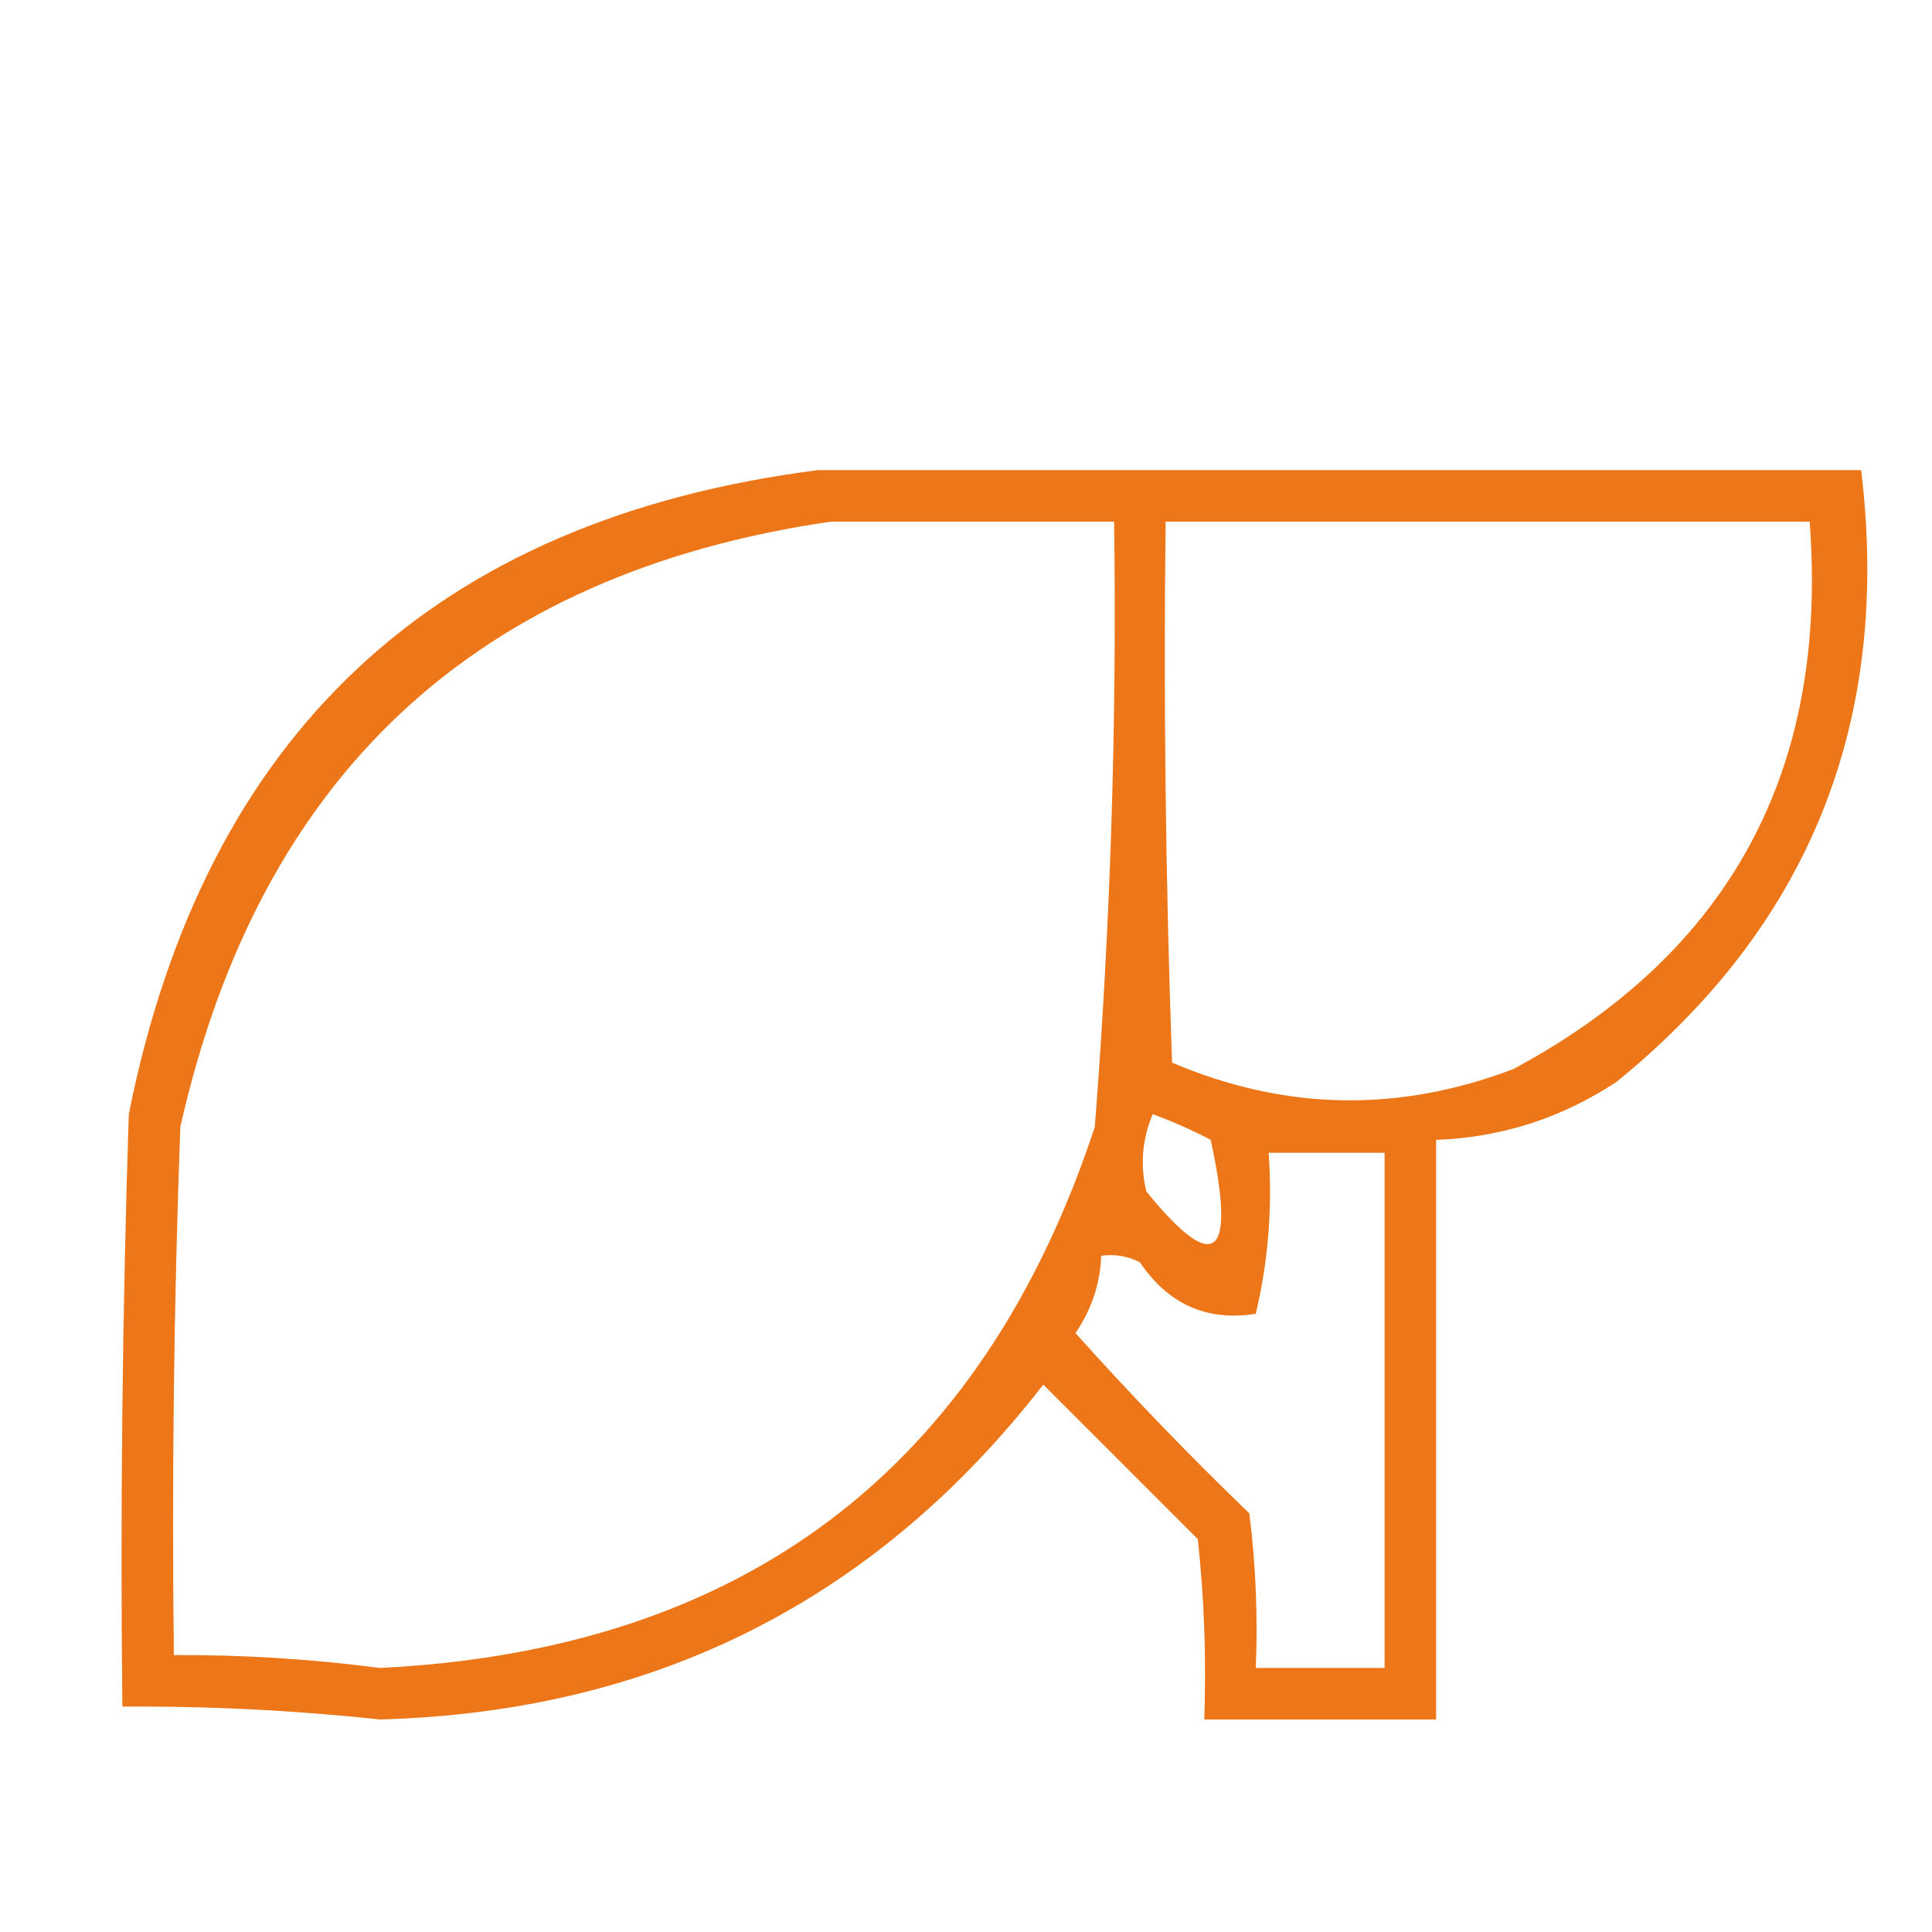 <?xml version="1.0" encoding="UTF-8"?>
<!DOCTYPE svg PUBLIC "-//W3C//DTD SVG 1.1//EN" "http://www.w3.org/Graphics/SVG/1.1/DTD/svg11.dtd">
<svg xmlns="http://www.w3.org/2000/svg" version="1.1" width="150px" height="150px" style="shape-rendering:geometricPrecision; text-rendering:geometricPrecision; image-rendering:optimizeQuality; fill-rule:evenodd; clip-rule:evenodd" xmlns:xlink="http://www.w3.org/1999/xlink">
<g><path style="opacity:1" fill="#ec7618" d="M 63.5,36.5 C 90.5,36.5 117.5,36.5 144.5,36.5C 146.852,55.968 140.519,71.801 125.5,84C 121.234,86.811 116.567,88.311 111.5,88.5C 111.5,103.5 111.5,118.5 111.5,133.5C 105.5,133.5 99.5,133.5 93.5,133.5C 93.666,128.821 93.499,124.155 93,119.5C 89,115.5 85,111.5 81,107.5C 68.015,124.243 50.848,132.91 29.5,133.5C 22.851,132.787 16.184,132.454 9.5,132.5C 9.333,117.163 9.5,101.83 10,86.5C 15.903,56.98 33.736,40.314 63.5,36.5 Z M 64.5,40.5 C 71.833,40.5 79.167,40.5 86.5,40.5C 86.716,56.19 86.216,71.857 85,87.5C 76.208,114.104 57.708,128.104 29.5,129.5C 24.187,128.805 18.854,128.471 13.5,128.5C 13.333,114.829 13.5,101.163 14,87.5C 20.15,60.178 36.984,44.511 64.5,40.5 Z M 90.5,40.5 C 107.167,40.5 123.833,40.5 140.5,40.5C 141.971,59.806 134.305,73.972 117.5,83C 108.573,86.399 99.74,86.232 91,82.5C 90.5,68.504 90.333,54.504 90.5,40.5 Z M 89.5,86.5 C 91.029,87.067 92.529,87.733 94,88.5C 95.998,97.734 94.331,99.067 89,92.5C 88.51,90.455 88.677,88.455 89.5,86.5 Z M 98.5,89.5 C 101.5,89.5 104.5,89.5 107.5,89.5C 107.5,102.833 107.5,116.167 107.5,129.5C 104.167,129.5 100.833,129.5 97.5,129.5C 97.665,125.486 97.499,121.486 97,117.5C 92.318,112.985 87.818,108.319 83.5,103.5C 84.747,101.677 85.414,99.677 85.5,97.5C 86.552,97.35 87.552,97.517 88.5,98C 90.711,101.275 93.711,102.608 97.5,102C 98.464,97.934 98.797,93.767 98.5,89.5 Z"/></g>
</svg>
